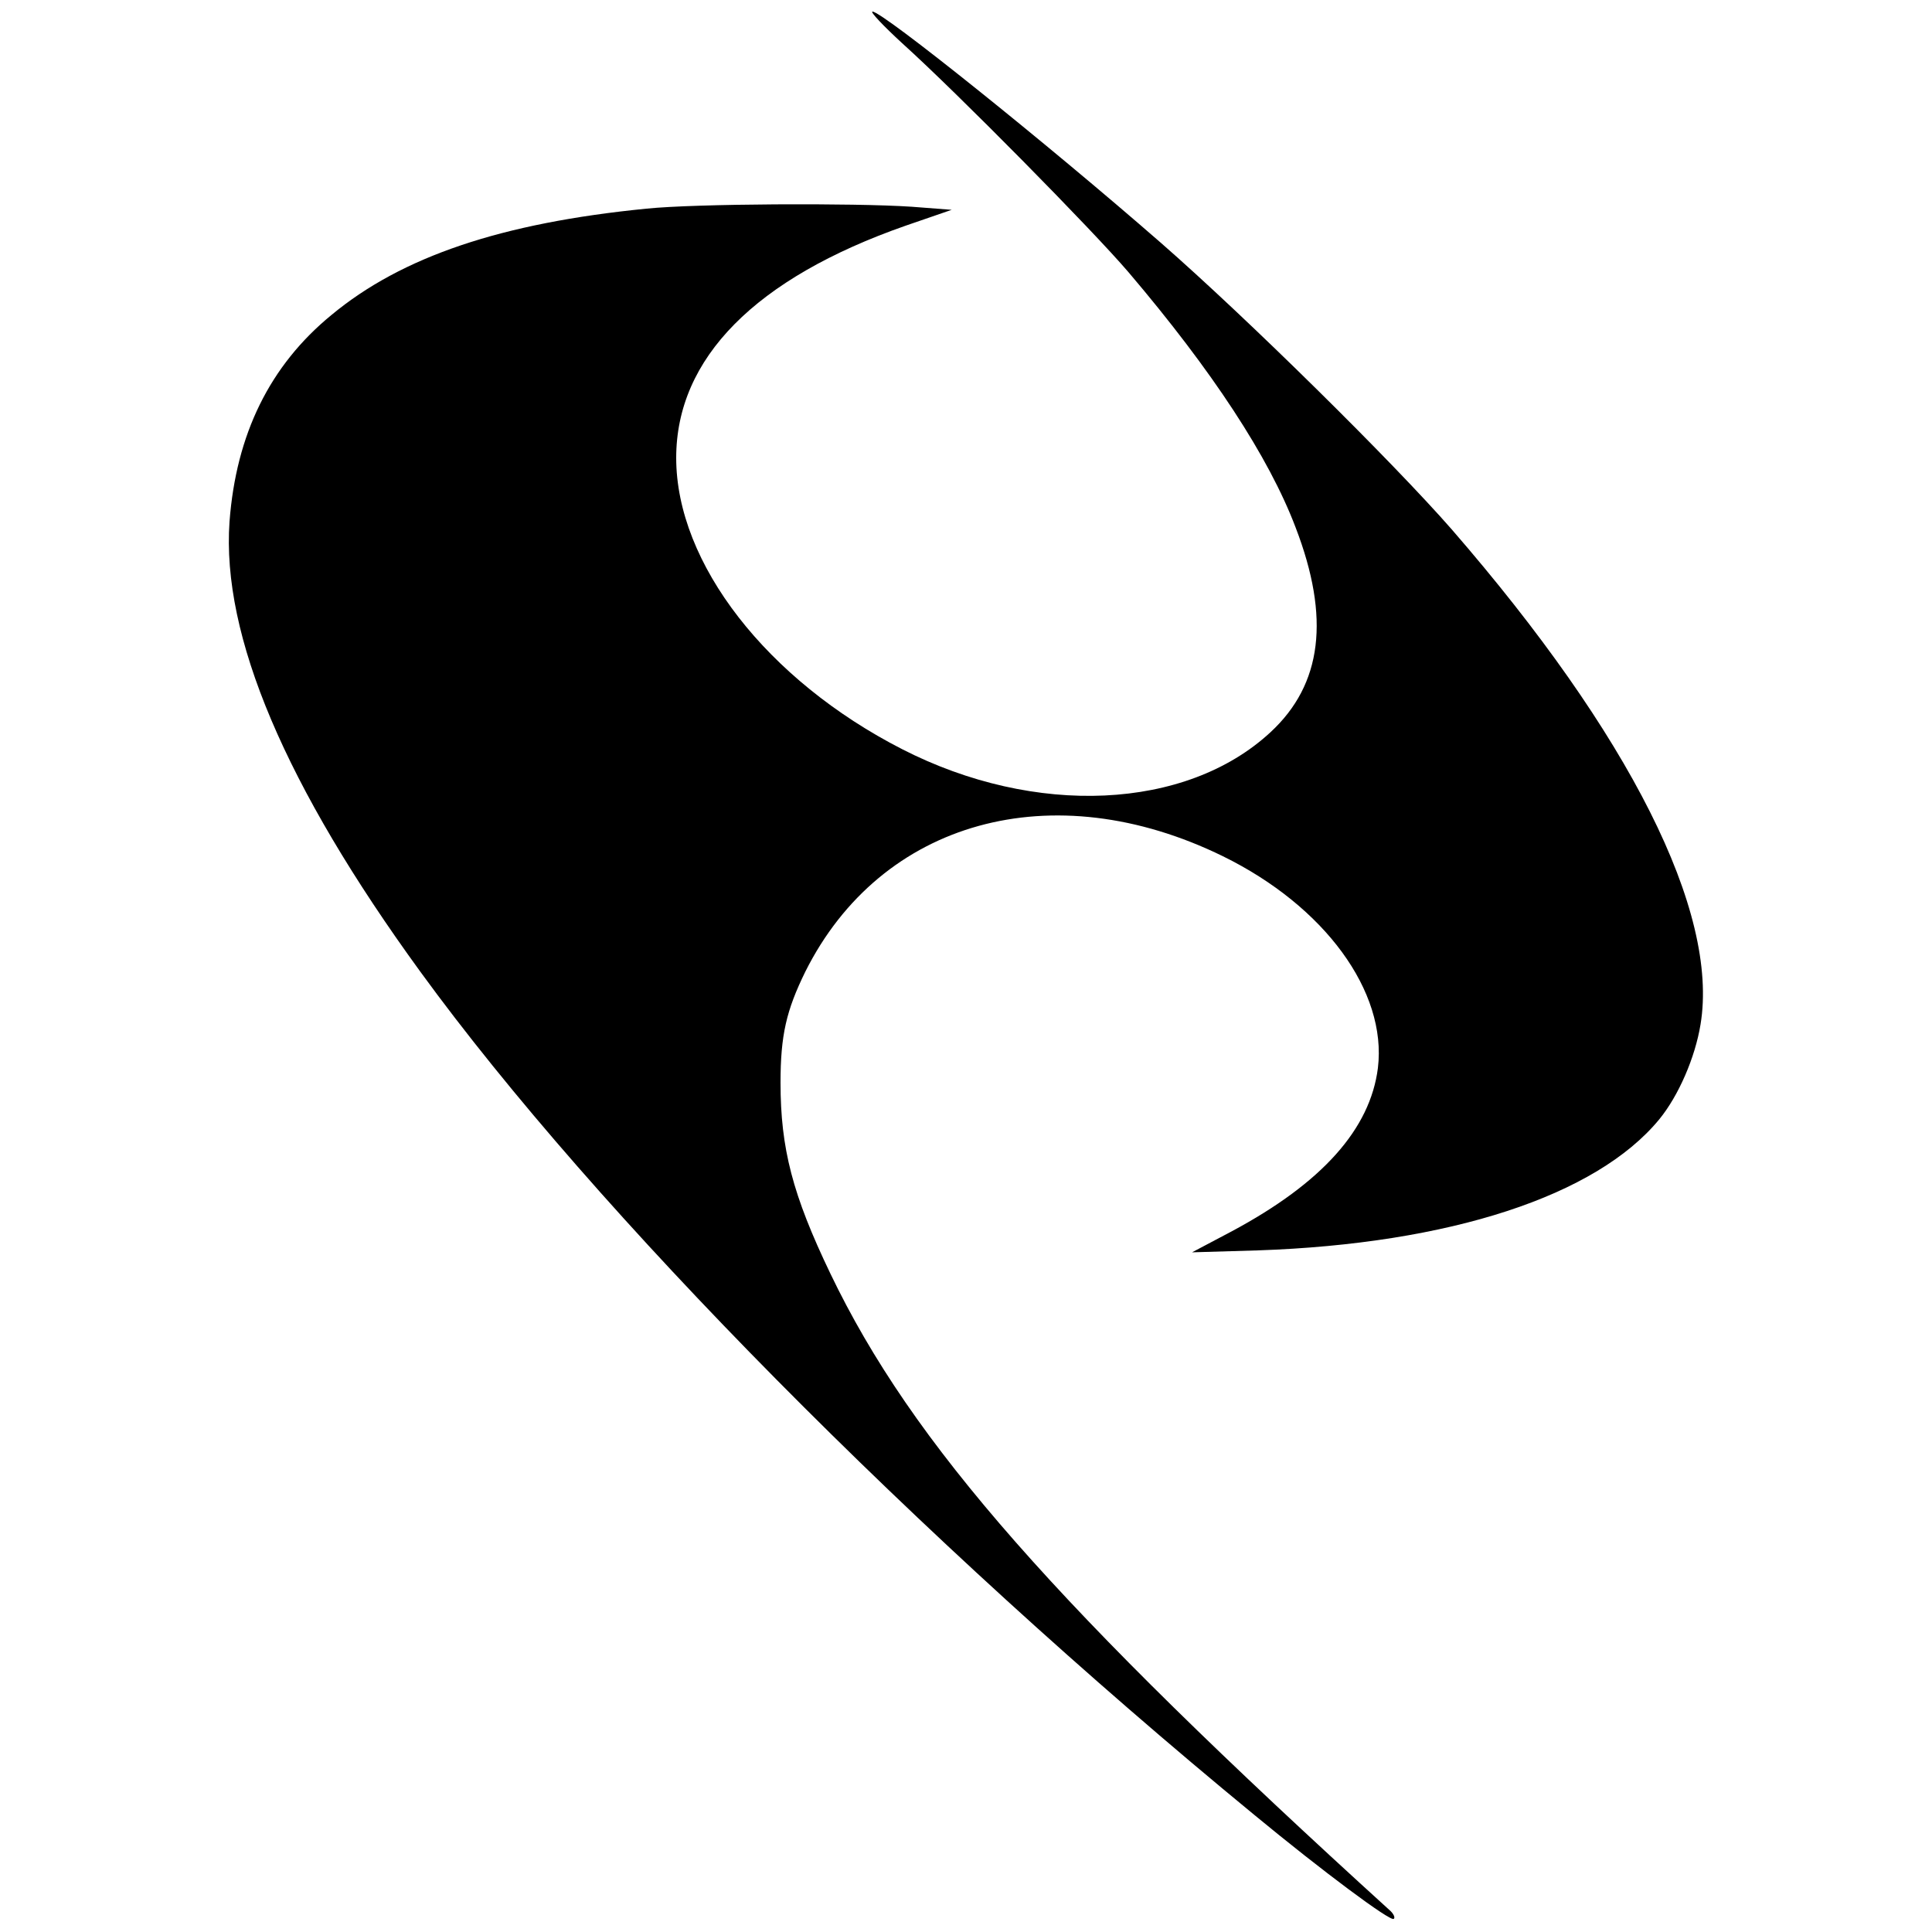 <?xml version="1.0" standalone="no"?>
<!DOCTYPE svg PUBLIC "-//W3C//DTD SVG 20010904//EN"
 "http://www.w3.org/TR/2001/REC-SVG-20010904/DTD/svg10.dtd">
<svg version="1.0" xmlns="http://www.w3.org/2000/svg"
 width="500pt" height="500pt" viewBox="0 0 500 500"
 preserveAspectRatio="xMidYMid meet">
<g transform="translate(0,500) scale(0.1,-0.1)"
fill="#000000" stroke="none">
<path d="M2335 4888 c143 -129 493 -484 586 -593 216 -254 363 -478 432 -660
90 -234 69 -406 -65 -530 -218 -202 -609 -220 -953 -44 -350 179 -585 481
-585 754 0 258 205 465 594 601 l119 41 -104 8 c-150 10 -561 8 -686 -5 -375
-37 -633 -124 -815 -275 -160 -131 -247 -309 -264 -535 -21 -295 144 -684 494
-1165 455 -625 1285 -1464 2157 -2181 178 -147 354 -278 362 -270 4 3 0 12 -8
20 -865 786 -1239 1210 -1450 1650 -98 204 -129 324 -129 494 0 123 15 187 64
287 196 392 640 515 1081 299 263 -129 425 -350 401 -548 -20 -158 -144 -297
-377 -422 l-104 -55 170 5 c497 17 876 141 1039 339 50 61 93 160 107 246 48
291 -183 750 -644 1281 -153 175 -529 546 -752 741 -298 260 -721 599 -747
599 -7 0 28 -37 77 -82z"/>
</g>
</svg>
